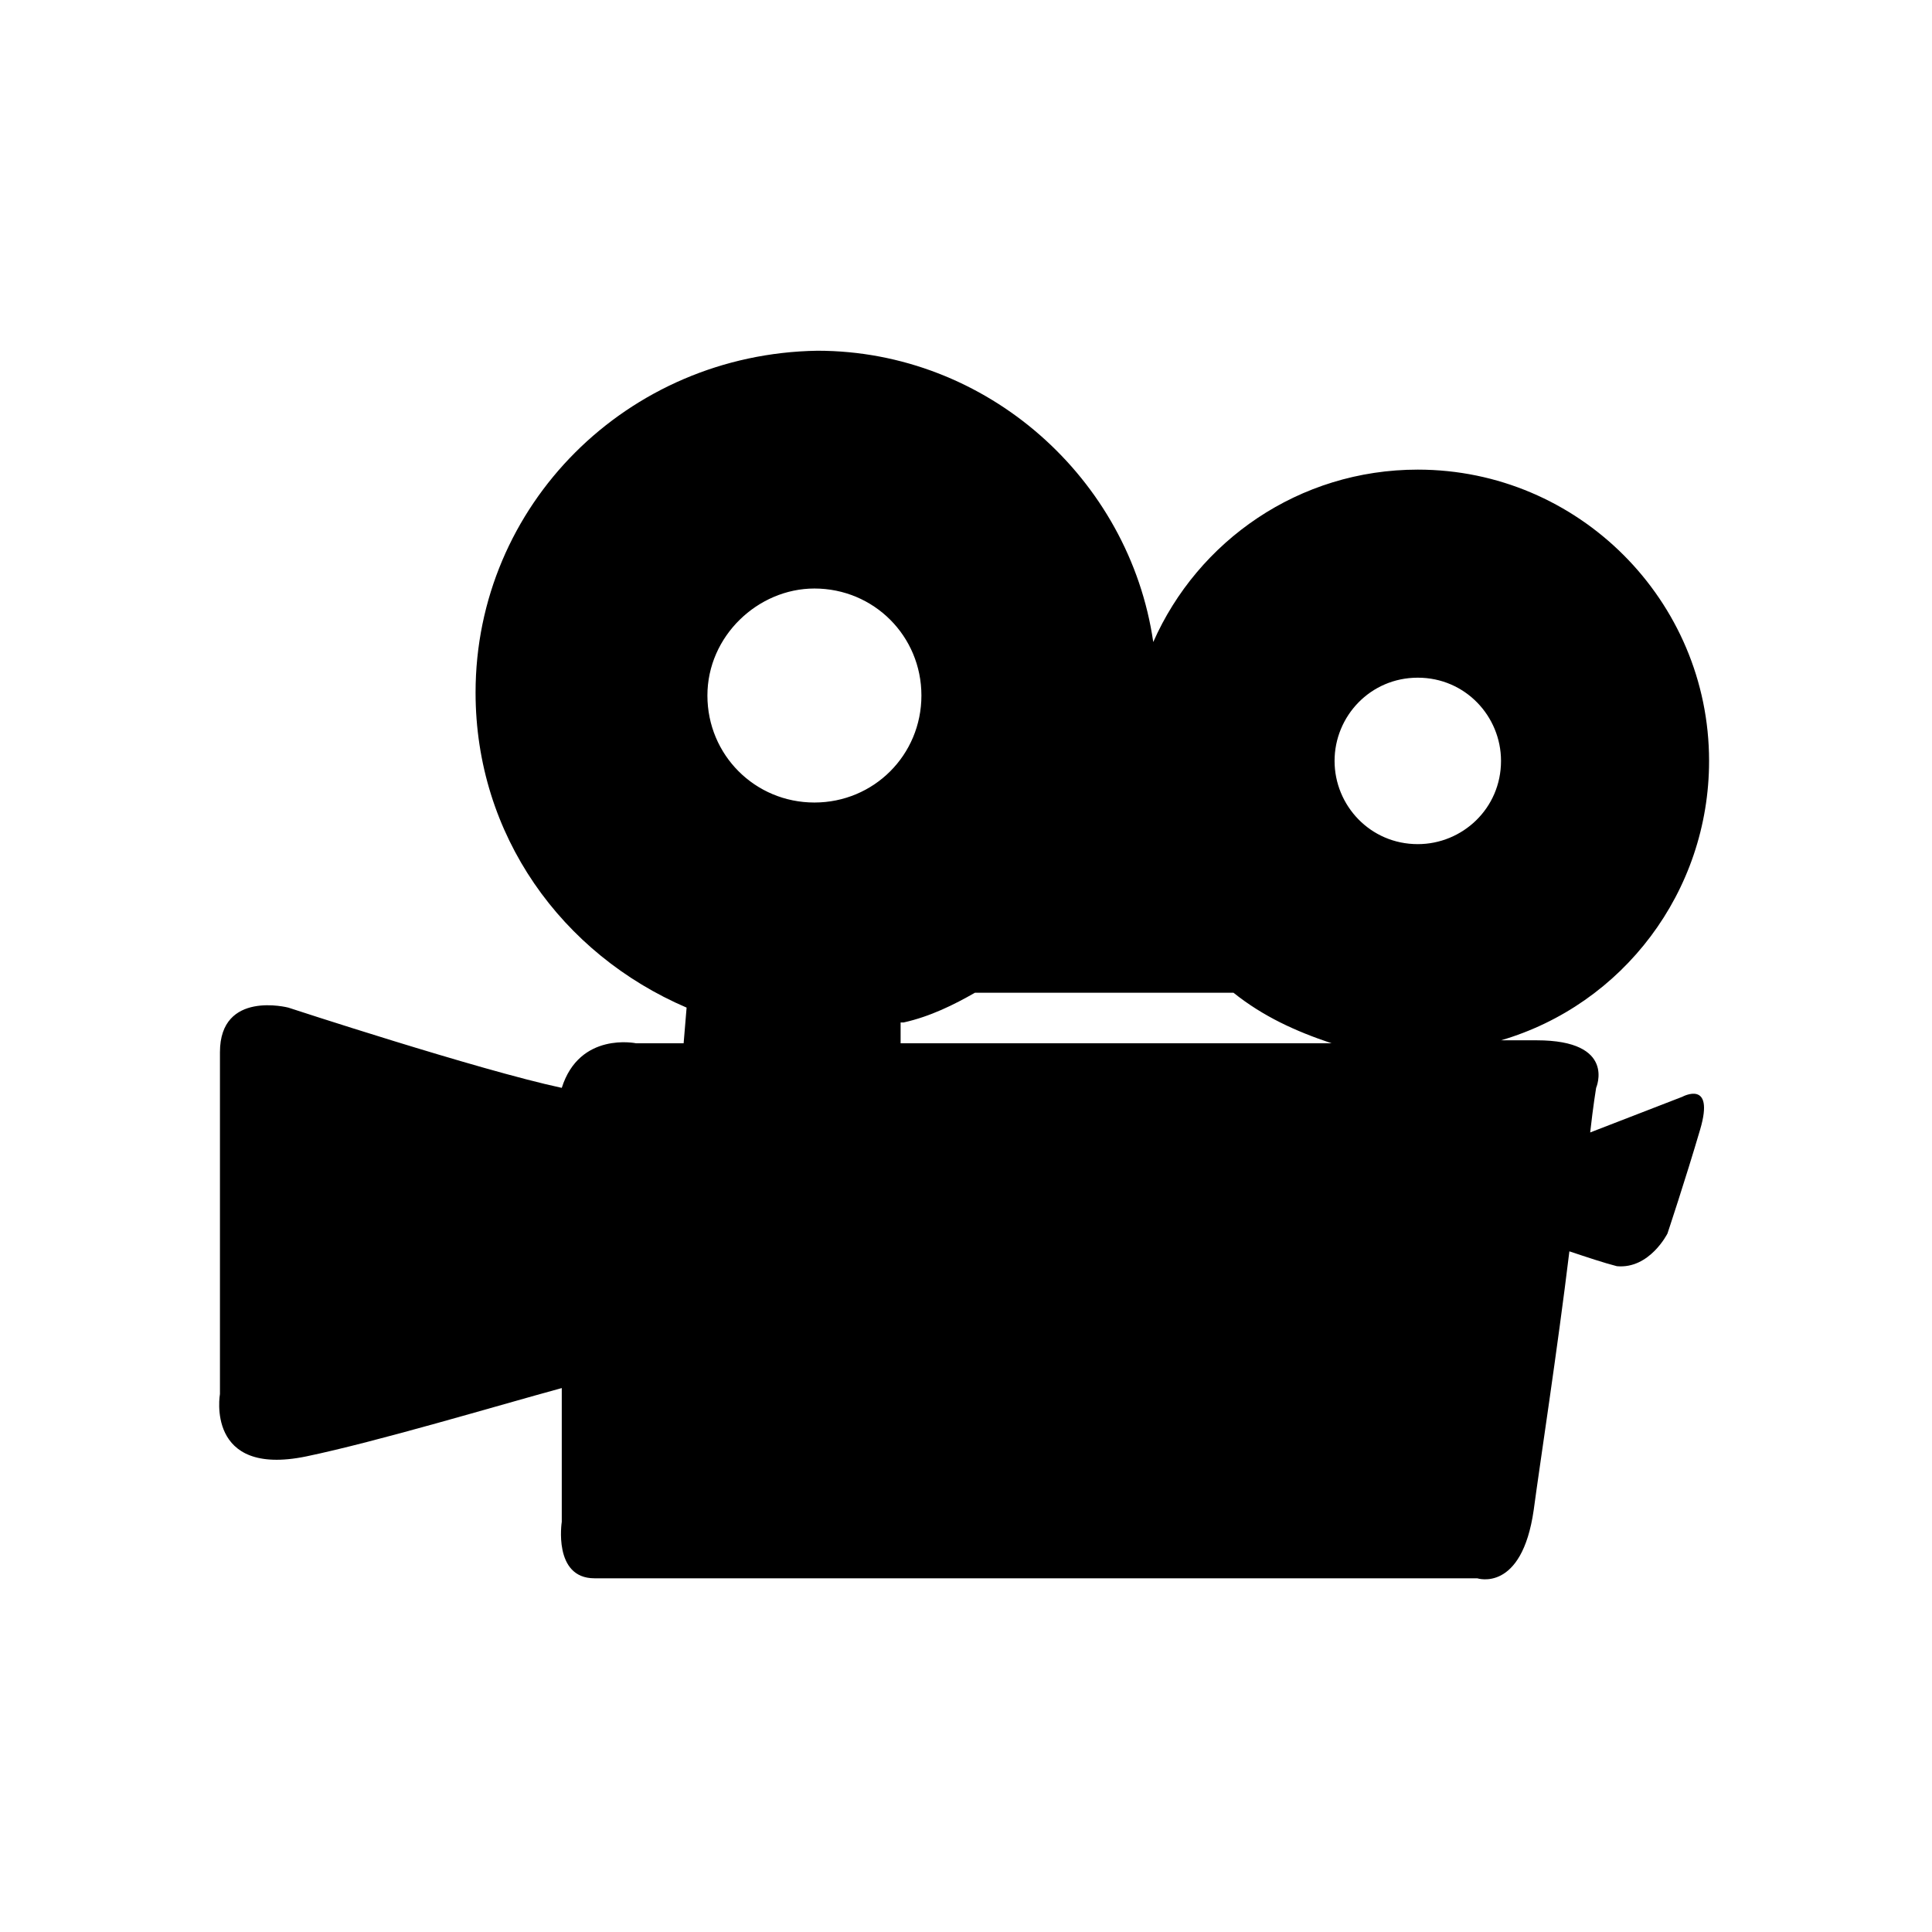 <?xml version="1.0" encoding="utf-8"?>
<!-- Generator: Adobe Illustrator 23.0.1, SVG Export Plug-In . SVG Version: 6.00 Build 0)  -->
<svg version="1.1" id="Ebene_1" xmlns="http://www.w3.org/2000/svg" xmlns:xlink="http://www.w3.org/1999/xlink" x="0px" y="0px"
	 viewBox="0 0 65 65" style="enable-background:new 0 0 65 65;" xml:space="preserve">
<path d="M56.6,36.9l-3.1,1.2c0.1-0.9,0.2-1.5,0.2-1.5s0.7-1.6-2-1.6c-0.2,0-0.6,0-1.2,0c4.1-1.2,7-5,7-9.4c0-5.4-4.4-9.8-9.8-9.8
	c-4,0-7.4,2.4-8.9,5.8c-0.8-5.5-5.6-9.8-11.3-9.8C21.1,11.9,16,17,16,23.3c0,4.8,2.9,8.8,7.1,10.6L23,35.1c-1,0-1.6,0-1.6,0
	s-1.9-0.4-2.5,1.5c-2.8-0.6-9.2-2.7-9.2-2.7s-2.3-0.6-2.3,1.5c0,2,0,11.5,0,11.5s-0.5,2.8,2.9,2.1c2.4-0.5,6.4-1.7,8.6-2.3v4.5
	c0,0-0.3,1.9,1.1,1.9c1.5,0,29.7,0,29.7,0s1.5,0.5,1.9-2.3c0.2-1.5,0.8-5.4,1.2-8.7c0.6,0.2,1.2,0.4,1.6,0.5
	c1.1,0.1,1.7-1.1,1.7-1.1s0.6-1.8,1.1-3.5C57.7,36.3,56.6,36.9,56.6,36.9z M47.7,22.8c1.6,0,2.8,1.3,2.8,2.8c0,1.6-1.3,2.8-2.8,2.8
	c-1.6,0-2.8-1.3-2.8-2.8C44.9,24.1,46.1,22.8,47.7,22.8z M27.4,19.8c2,0,3.6,1.6,3.6,3.6s-1.6,3.6-3.6,3.6s-3.6-1.6-3.6-3.6
	S25.5,19.8,27.4,19.8z M30.4,34.4c0.9-0.2,1.7-0.6,2.4-1c2.5,0,6.1,0,8.7,0c1,0.8,2.1,1.3,3.3,1.7c-4.3,0-9.9,0-14.5,0V34.4z"/>
</svg>

